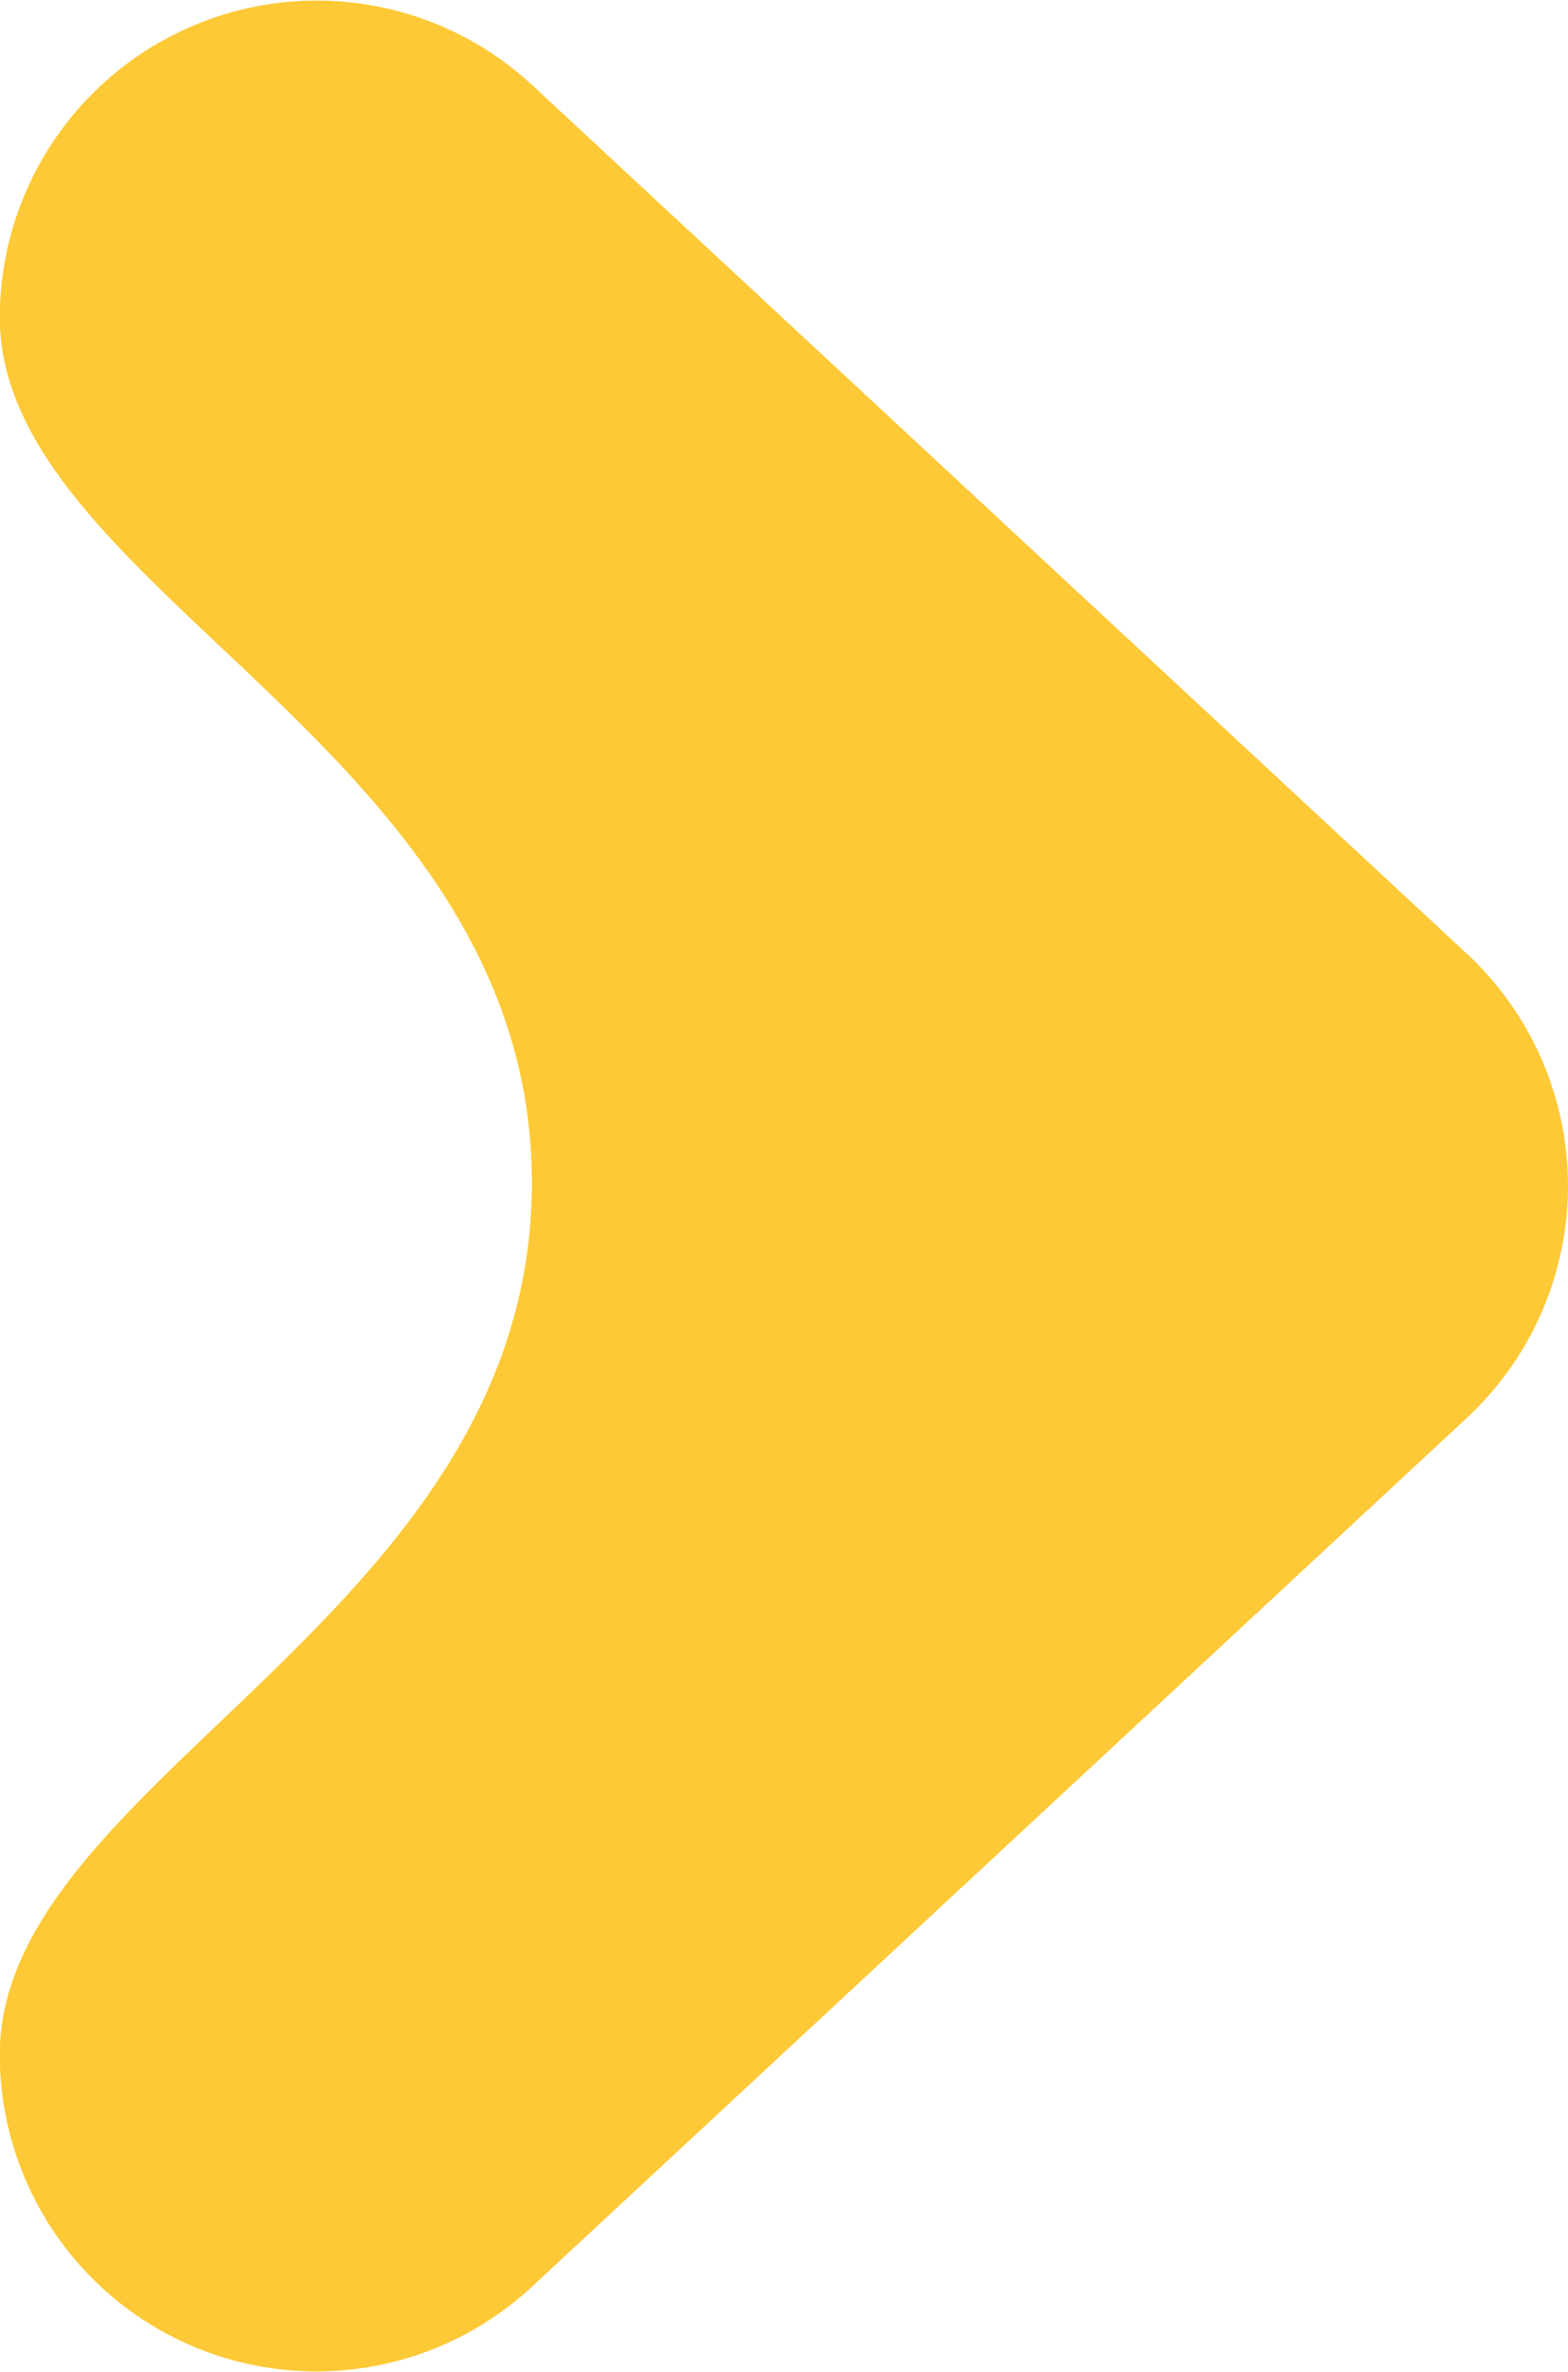 <svg id="next-arrow" xmlns="http://www.w3.org/2000/svg" width="28.29" height="42.763" viewBox="0 0 28.29 42.763">
  <path id="Path_718" data-name="Path 718" d="M17.194,1.825a5.711,5.711,0,0,1,8.369,0L41.227,18.694a5.713,5.713,0,0,1-4.185,9.6c-4.976,0-7.887-9.6-15.719-9.6s-10.661,9.6-15.609,9.6a5.719,5.719,0,0,1-4.185-9.6Z" transform="translate(28.29 0) rotate(90)" fill="#fec936"/>
</svg>
